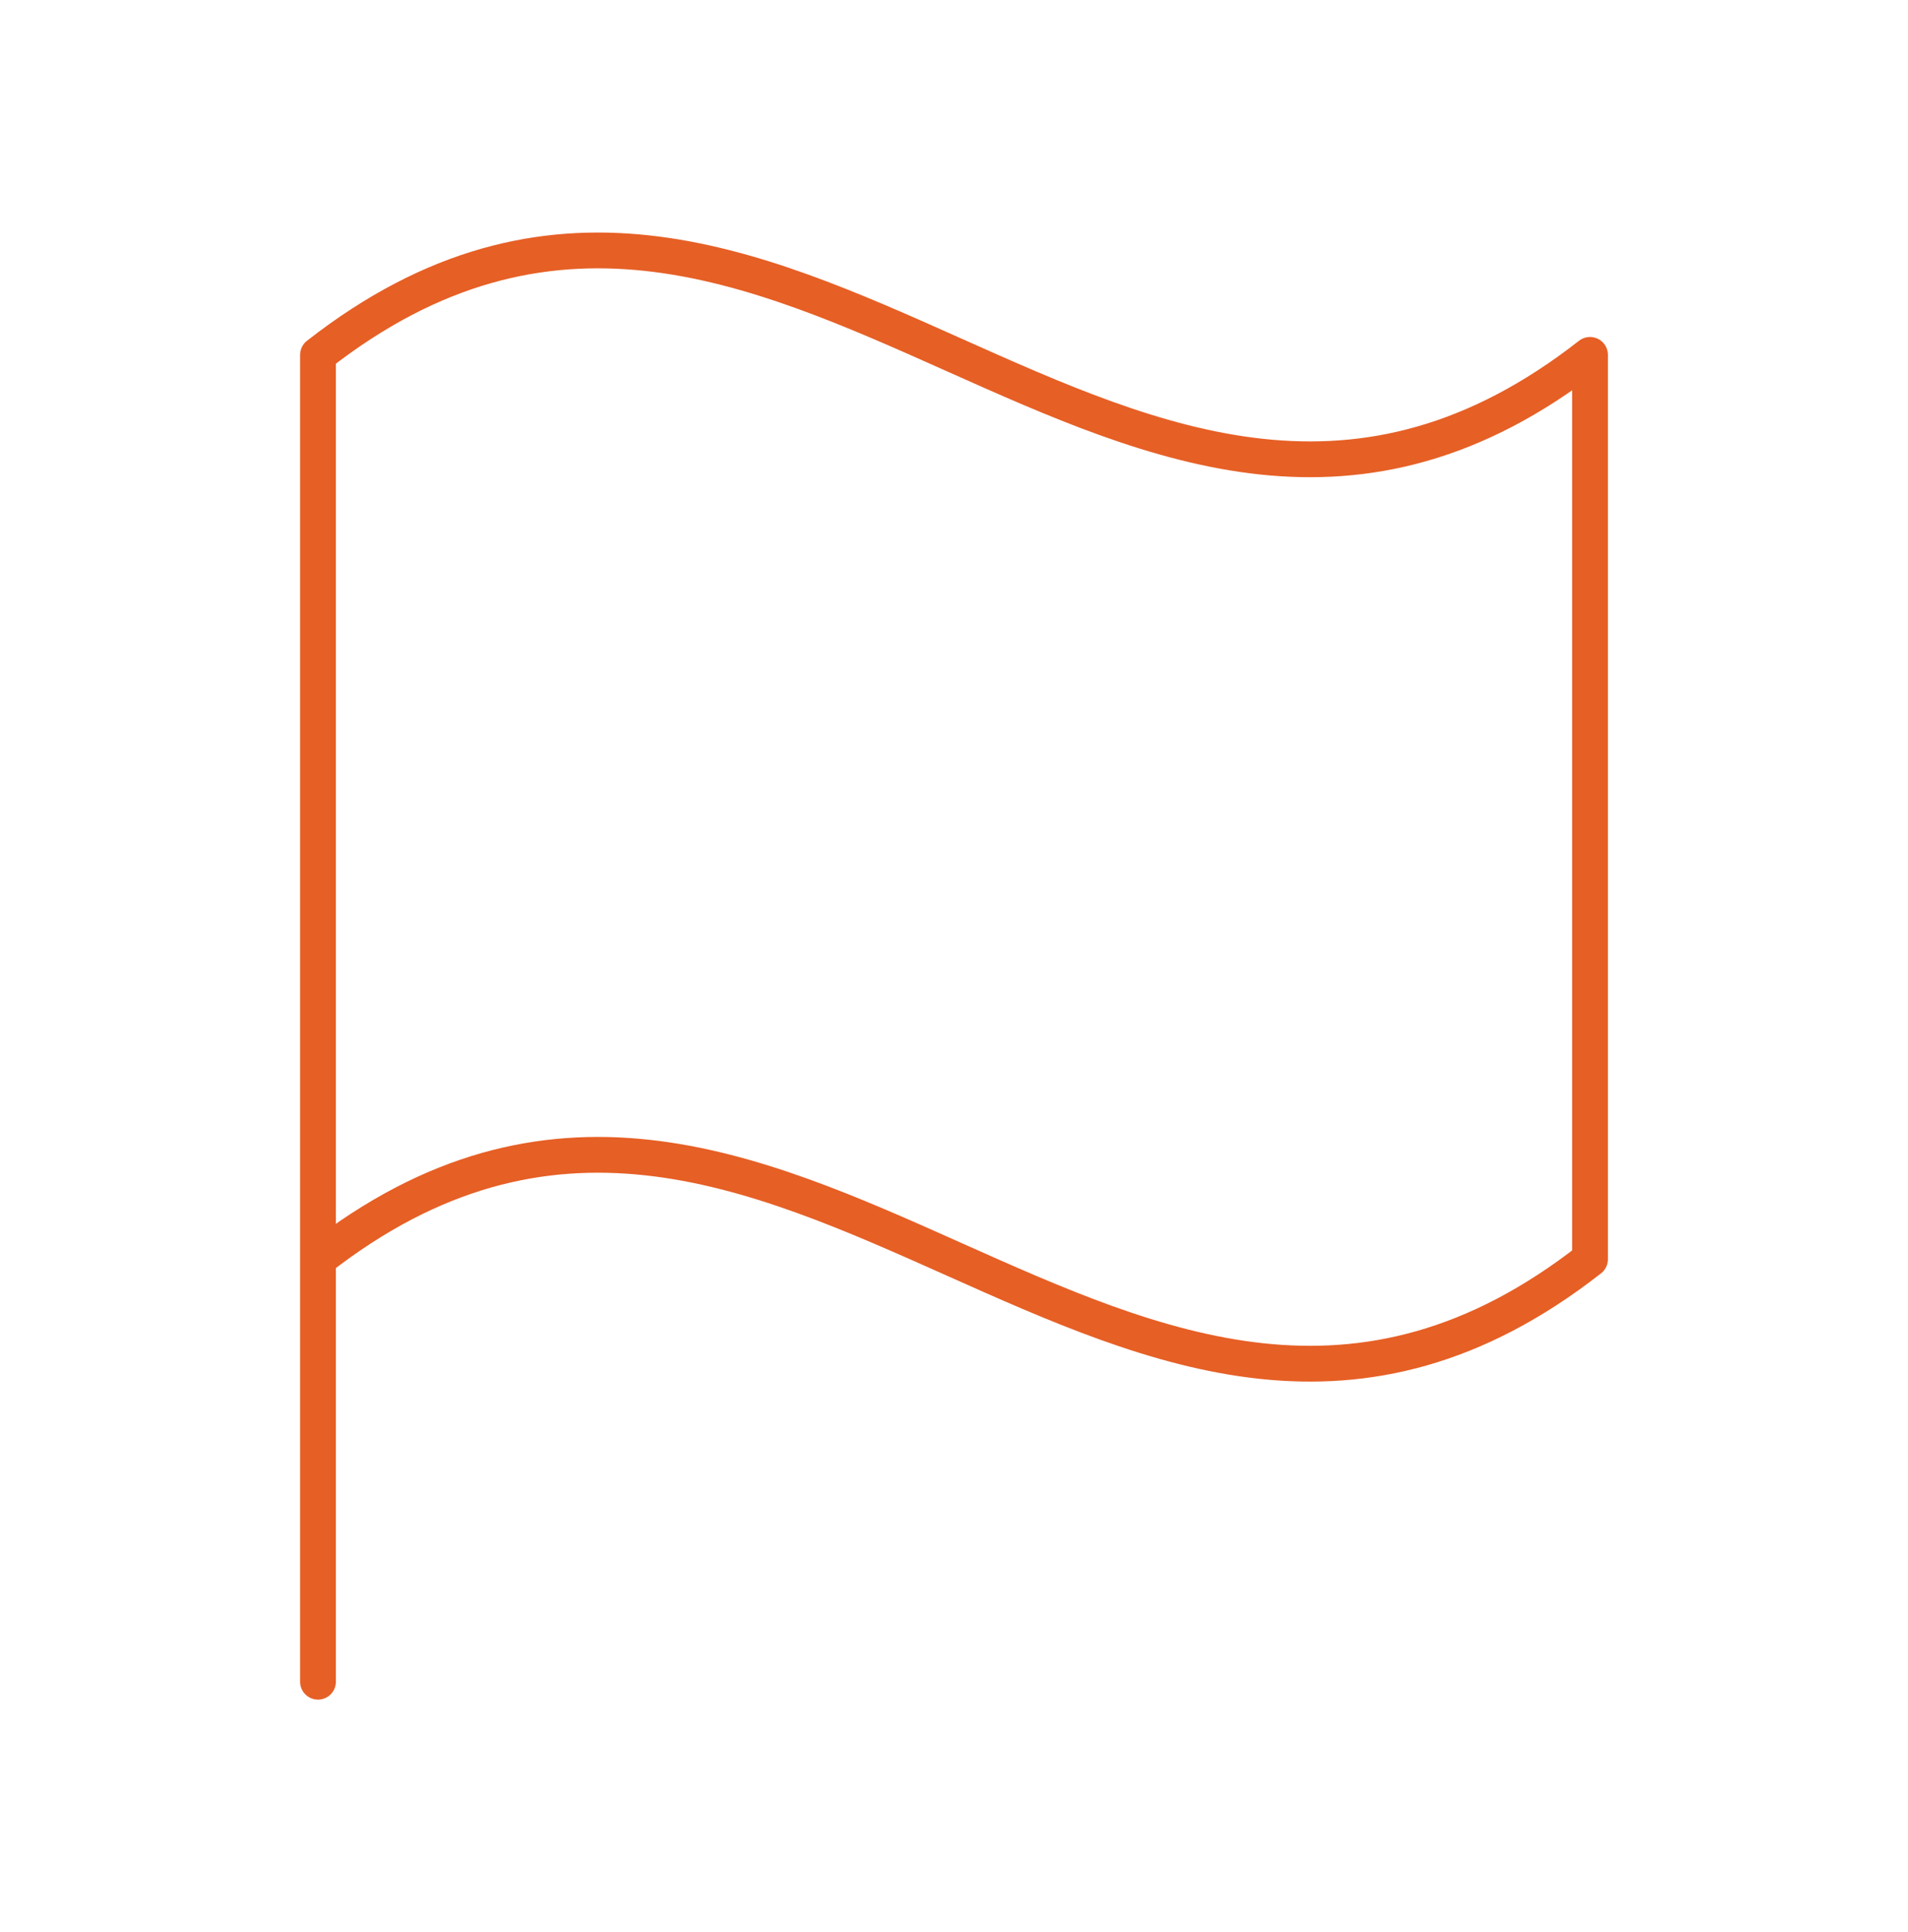 <svg width="80" height="81" viewBox="0 0 80 81" fill="none" xmlns="http://www.w3.org/2000/svg">
<path d="M13.333 70.5V52.79M13.333 52.79C32.727 37.623 47.273 67.957 66.667 52.79V14.877C47.273 30.043 32.727 -0.29 13.333 14.877V52.79Z" stroke="#E65F25" stroke-width="1.5" stroke-linecap="round" stroke-linejoin="round"/>
</svg>
